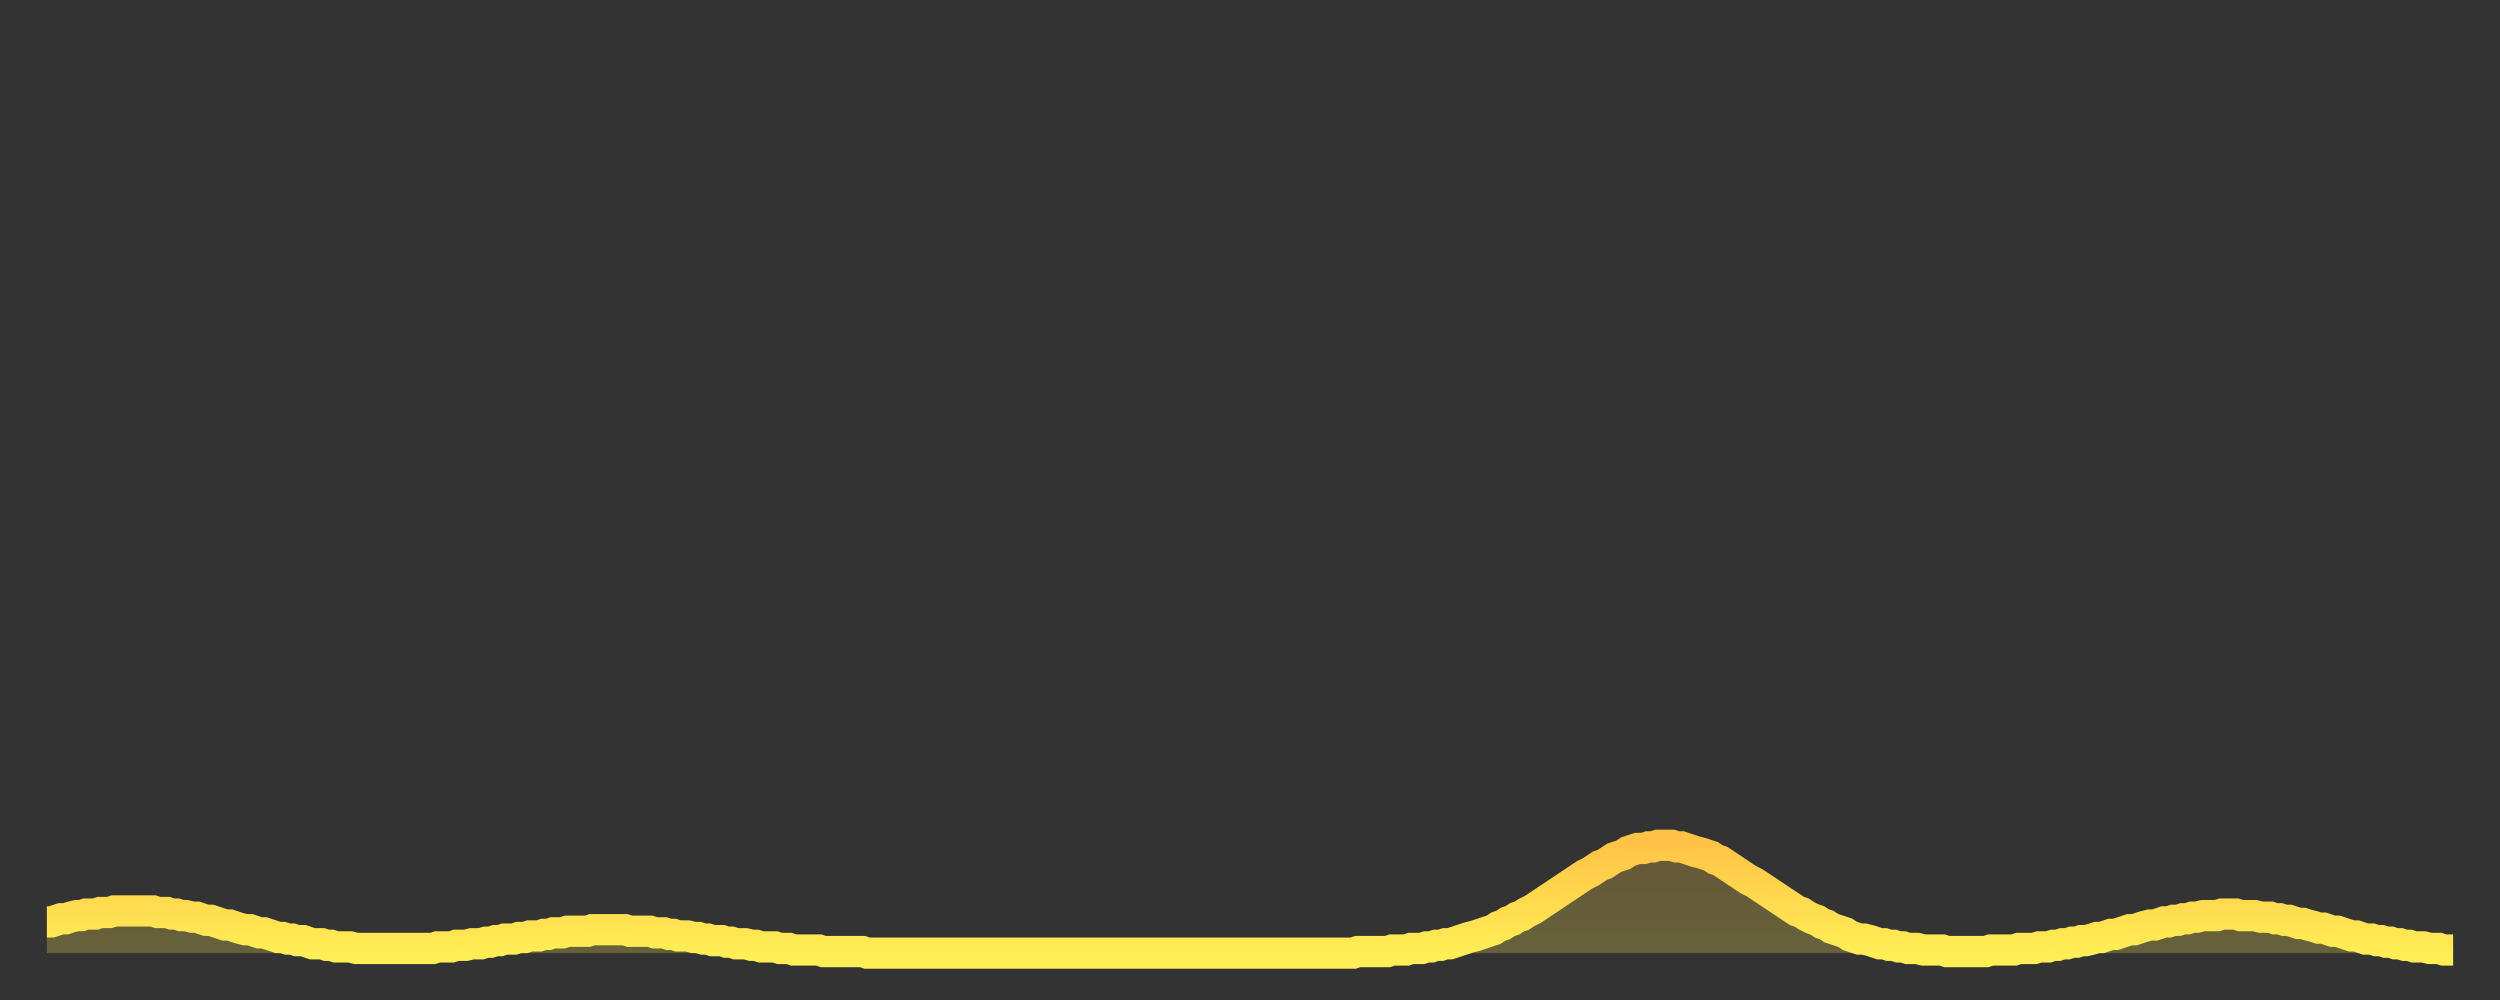 <?xml version="1.0" encoding="utf-8" ?>
<svg baseProfile="full" height="64" version="1.1" width="160" xmlns="http://www.w3.org/2000/svg" xmlns:ev="http://www.w3.org/2001/xml-events" xmlns:xlink="http://www.w3.org/1999/xlink"><rect width="100%" height="100%" fill="#333333" stroke="none"/><defs><linearGradient id="id183070" x1="0" x2="0" y1="0" y2="1"><stop offset="0%" stop-color="#ffc447" /><stop offset="50%" stop-color="#ffd94e" /><stop offset="100%" stop-color="#ffee55" /></linearGradient></defs><g transform="translate(3,3)"><g><path d="M 0.0 56.0 0.3 56.0 0.6 55.9 0.9 55.8 1.2 55.8 1.5 55.7 1.9 55.6 2.2 55.6 2.5 55.5 2.8 55.5 3.1 55.5 3.4 55.4 3.7 55.4 4.0 55.4 4.3 55.3 4.6 55.3 4.9 55.3 5.2 55.3 5.6 55.3 5.9 55.3 6.2 55.3 6.5 55.3 6.8 55.3 7.1 55.4 7.4 55.4 7.7 55.4 8.0 55.5 8.3 55.5 8.6 55.6 8.9 55.6 9.3 55.7 9.6 55.7 9.9 55.8 10.2 55.9 10.5 55.9 10.8 56.0 11.1 56.1 11.4 56.2 11.7 56.2 12.0 56.3 12.3 56.4 12.7 56.5 13.0 56.5 13.3 56.6 13.6 56.7 13.9 56.7 14.2 56.8 14.5 56.9 14.8 57.0 15.1 57.0 15.4 57.1 15.7 57.1 16.0 57.2 16.4 57.2 16.7 57.3 17.0 57.4 17.3 57.4 17.6 57.4 17.9 57.5 18.2 57.5 18.5 57.6 18.8 57.6 19.1 57.6 19.4 57.6 19.8 57.7 20.1 57.7 20.4 57.7 20.7 57.7 21.0 57.7 21.3 57.7 21.6 57.7 21.9 57.7 22.2 57.7 22.5 57.7 22.8 57.7 23.1 57.7 23.5 57.7 23.8 57.7 24.1 57.7 24.4 57.7 24.7 57.7 25.0 57.6 25.3 57.6 25.6 57.6 25.9 57.6 26.2 57.5 26.5 57.5 26.8 57.5 27.2 57.4 27.5 57.4 27.8 57.4 28.1 57.3 28.4 57.3 28.7 57.2 29.0 57.2 29.3 57.1 29.6 57.1 29.9 57.1 30.2 57.0 30.6 57.0 30.9 56.9 31.2 56.9 31.5 56.9 31.8 56.8 32.1 56.8 32.4 56.7 32.7 56.7 33.0 56.7 33.3 56.6 33.6 56.6 33.9 56.6 34.3 56.6 34.6 56.6 34.9 56.5 35.2 56.5 35.5 56.5 35.8 56.5 36.1 56.5 36.4 56.5 36.7 56.5 37.0 56.5 37.3 56.6 37.7 56.6 38.0 56.6 38.3 56.6 38.6 56.6 38.9 56.7 39.2 56.7 39.5 56.7 39.8 56.8 40.1 56.8 40.4 56.9 40.7 56.9 41.0 56.9 41.4 57.0 41.7 57.0 42.0 57.1 42.3 57.1 42.6 57.2 42.9 57.2 43.2 57.2 43.5 57.3 43.8 57.3 44.1 57.4 44.4 57.4 44.7 57.4 45.1 57.5 45.4 57.5 45.7 57.6 46.0 57.6 46.3 57.6 46.6 57.6 46.9 57.7 47.2 57.7 47.5 57.7 47.8 57.8 48.1 57.8 48.5 57.8 48.8 57.8 49.1 57.8 49.4 57.8 49.7 57.9 50.0 57.9 50.3 57.9 50.6 57.9 50.9 57.9 51.2 57.9 51.5 57.9 51.8 57.9 52.2 57.9 52.5 58.0 52.8 58.0 53.1 58.0 53.4 58.0 53.7 58.0 54.0 58.0 54.3 58.0 54.6 58.0 54.9 58.0 55.2 58.0 55.6 58.0 55.9 58.0 56.2 58.0 56.5 58.0 56.8 58.0 57.1 58.0 57.4 58.0 57.7 58.0 58.0 58.0 58.3 58.0 58.6 58.0 58.9 58.0 59.3 58.0 59.6 58.0 59.9 58.0 60.2 58.0 60.5 58.0 60.8 58.0 61.1 58.0 61.4 58.0 61.7 58.0 62.0 58.0 62.3 58.0 62.6 58.0 63.0 58.0 63.3 58.0 63.6 58.0 63.9 58.0 64.2 58.0 64.5 58.0 64.8 58.0 65.1 58.0 65.4 58.0 65.7 58.0 66.0 58.0 66.4 58.0 66.7 58.0 67.0 58.0 67.3 58.0 67.6 58.0 67.9 58.0 68.2 58.0 68.5 58.0 68.8 58.0 69.1 58.0 69.4 58.0 69.7 58.0 70.1 58.0 70.4 58.0 70.7 58.0 71.0 58.0 71.3 58.0 71.6 58.0 71.9 58.0 72.2 58.0 72.5 58.0 72.8 58.0 73.1 58.0 73.5 58.0 73.8 58.0 74.1 58.0 74.4 58.0 74.7 58.0 75.0 58.0 75.3 58.0 75.6 58.0 75.9 58.0 76.2 58.0 76.5 58.0 76.8 58.0 77.2 58.0 77.5 58.0 77.8 58.0 78.1 58.0 78.4 58.0 78.7 58.0 79.0 58.0 79.3 58.0 79.6 58.0 79.9 58.0 80.2 58.0 80.5 58.0 80.9 58.0 81.2 58.0 81.5 58.0 81.8 58.0 82.1 58.0 82.4 58.0 82.7 58.0 83.0 58.0 83.3 58.0 83.6 58.0 83.9 57.9 84.3 57.9 84.6 57.9 84.9 57.9 85.2 57.9 85.5 57.9 85.8 57.9 86.1 57.8 86.4 57.8 86.7 57.8 87.0 57.8 87.3 57.7 87.6 57.7 88.0 57.7 88.3 57.6 88.6 57.6 88.9 57.5 89.2 57.5 89.5 57.4 89.8 57.4 90.1 57.3 90.4 57.2 90.7 57.1 91.0 57.0 91.4 56.9 91.7 56.8 92.0 56.7 92.3 56.6 92.6 56.5 92.9 56.3 93.2 56.2 93.5 56.0 93.8 55.9 94.1 55.7 94.4 55.6 94.7 55.4 95.1 55.2 95.4 55.0 95.7 54.8 96.0 54.6 96.3 54.4 96.6 54.2 96.9 54.0 97.2 53.8 97.5 53.6 97.8 53.4 98.1 53.2 98.4 53.0 98.8 52.8 99.1 52.6 99.4 52.4 99.7 52.3 100.0 52.1 100.3 51.9 100.6 51.8 100.9 51.7 101.2 51.5 101.5 51.4 101.8 51.3 102.2 51.3 102.5 51.2 102.8 51.2 103.1 51.1 103.4 51.1 103.7 51.1 104.0 51.1 104.3 51.2 104.6 51.2 104.9 51.3 105.2 51.4 105.5 51.5 105.9 51.6 106.2 51.7 106.5 51.8 106.8 52.0 107.1 52.1 107.4 52.3 107.7 52.5 108.0 52.7 108.3 52.9 108.6 53.1 108.9 53.3 109.3 53.5 109.6 53.7 109.9 53.9 110.2 54.1 110.5 54.3 110.8 54.5 111.1 54.7 111.4 54.9 111.7 55.1 112.0 55.3 112.3 55.4 112.6 55.6 113.0 55.8 113.3 55.9 113.6 56.1 113.9 56.2 114.2 56.4 114.5 56.5 114.8 56.6 115.1 56.7 115.4 56.9 115.7 57.0 116.0 57.1 116.3 57.1 116.7 57.2 117.0 57.3 117.3 57.4 117.6 57.4 117.9 57.5 118.2 57.5 118.5 57.6 118.8 57.6 119.1 57.7 119.4 57.7 119.7 57.7 120.1 57.8 120.4 57.8 120.7 57.8 121.0 57.8 121.3 57.8 121.6 57.9 121.9 57.9 122.2 57.9 122.5 57.9 122.8 57.9 123.1 57.9 123.4 57.9 123.8 57.9 124.1 57.9 124.4 57.8 124.7 57.8 125.0 57.8 125.3 57.8 125.6 57.8 125.9 57.8 126.2 57.7 126.5 57.7 126.8 57.7 127.2 57.7 127.5 57.6 127.8 57.6 128.1 57.6 128.4 57.5 128.7 57.5 129.0 57.4 129.3 57.4 129.6 57.3 129.9 57.3 130.2 57.2 130.5 57.2 130.9 57.1 131.2 57.0 131.5 57.0 131.8 56.9 132.1 56.8 132.4 56.8 132.7 56.7 133.0 56.6 133.3 56.5 133.6 56.5 133.9 56.4 134.2 56.3 134.6 56.2 134.9 56.2 135.2 56.1 135.5 56.0 135.8 56.0 136.1 55.9 136.4 55.9 136.7 55.8 137.0 55.8 137.3 55.7 137.6 55.7 138.0 55.6 138.3 55.6 138.6 55.6 138.9 55.6 139.2 55.5 139.5 55.5 139.8 55.5 140.1 55.5 140.4 55.6 140.7 55.6 141.0 55.6 141.3 55.6 141.7 55.7 142.0 55.7 142.3 55.7 142.6 55.8 142.9 55.8 143.2 55.9 143.5 55.9 143.8 56.0 144.1 56.1 144.4 56.1 144.7 56.2 145.1 56.3 145.4 56.4 145.7 56.4 146.0 56.5 146.3 56.6 146.6 56.6 146.9 56.7 147.2 56.8 147.5 56.9 147.8 56.9 148.1 57.0 148.4 57.1 148.8 57.1 149.1 57.2 149.4 57.2 149.7 57.3 150.0 57.3 150.3 57.4 150.6 57.4 150.9 57.5 151.2 57.5 151.5 57.6 151.8 57.6 152.1 57.6 152.5 57.7 152.8 57.7 153.1 57.7 153.4 57.8 153.7 57.8 154.0 57.8" fill="none" id="graph-curve" opacity="1" stroke="url(#id183070)" stroke-width="2" /><path d="M 0 58 L 0.0 56.0 0.3 56.0 0.6 55.9 0.9 55.8 1.2 55.8 1.5 55.7 1.9 55.6 2.2 55.6 2.5 55.5 2.8 55.5 3.1 55.5 3.4 55.4 3.7 55.4 4.0 55.4 4.3 55.3 4.6 55.3 4.9 55.3 5.2 55.3 5.6 55.3 5.9 55.3 6.2 55.3 6.5 55.3 6.8 55.3 7.1 55.4 7.4 55.4 7.7 55.4 8.0 55.5 8.3 55.5 8.6 55.6 8.9 55.6 9.3 55.7 9.6 55.7 9.9 55.8 10.2 55.9 10.5 55.9 10.8 56.0 11.1 56.1 11.4 56.2 11.7 56.2 12.0 56.3 12.3 56.4 12.7 56.5 13.0 56.5 13.3 56.6 13.6 56.7 13.9 56.7 14.2 56.8 14.5 56.9 14.8 57.0 15.1 57.0 15.4 57.1 15.7 57.1 16.0 57.2 16.4 57.2 16.7 57.3 17.0 57.4 17.3 57.4 17.6 57.4 17.9 57.5 18.2 57.5 18.5 57.6 18.8 57.6 19.1 57.6 19.4 57.6 19.8 57.7 20.1 57.7 20.4 57.7 20.7 57.7 21.0 57.7 21.3 57.7 21.6 57.7 21.9 57.7 22.2 57.7 22.5 57.7 22.8 57.7 23.1 57.7 23.5 57.7 23.8 57.7 24.1 57.7 24.4 57.7 24.7 57.7 25.0 57.6 25.3 57.6 25.6 57.6 25.9 57.6 26.2 57.5 26.5 57.5 26.8 57.5 27.2 57.4 27.5 57.4 27.8 57.4 28.1 57.3 28.4 57.3 28.7 57.2 29.0 57.2 29.3 57.1 29.6 57.1 29.9 57.1 30.2 57.0 30.6 57.0 30.9 56.9 31.2 56.9 31.5 56.9 31.8 56.8 32.1 56.8 32.4 56.7 32.7 56.7 33.0 56.7 33.3 56.6 33.6 56.6 33.9 56.6 34.3 56.6 34.6 56.6 34.9 56.5 35.2 56.5 35.5 56.5 35.8 56.5 36.1 56.5 36.4 56.5 36.7 56.5 37.0 56.5 37.3 56.6 37.7 56.6 38.0 56.6 38.3 56.6 38.6 56.6 38.9 56.7 39.2 56.7 39.5 56.7 39.8 56.8 40.1 56.8 40.4 56.9 40.7 56.9 41.0 56.9 41.4 57.0 41.7 57.0 42.0 57.1 42.3 57.1 42.6 57.2 42.9 57.2 43.2 57.2 43.5 57.3 43.8 57.3 44.1 57.4 44.4 57.4 44.7 57.4 45.1 57.5 45.4 57.5 45.7 57.6 46.0 57.6 46.3 57.6 46.6 57.6 46.9 57.7 47.2 57.7 47.5 57.7 47.8 57.8 48.1 57.8 48.5 57.8 48.8 57.8 49.1 57.8 49.4 57.8 49.7 57.9 50.0 57.9 50.3 57.9 50.6 57.9 50.9 57.9 51.2 57.9 51.5 57.9 51.8 57.9 52.2 57.9 52.5 58.0 52.8 58.0 53.1 58.0 53.4 58.0 53.7 58.0 54.0 58.0 54.3 58.0 54.6 58.0 54.9 58.0 55.2 58.0 55.6 58.0 55.9 58.0 56.2 58.0 56.5 58.0 56.8 58.0 57.1 58.0 57.4 58.0 57.7 58.0 58.0 58.0 58.3 58.0 58.6 58.0 58.9 58.0 59.3 58.0 59.6 58.0 59.9 58.0 60.2 58.0 60.5 58.0 60.8 58.0 61.1 58.0 61.4 58.0 61.7 58.0 62.0 58.0 62.3 58.0 62.6 58.0 63.0 58.0 63.3 58.0 63.6 58.0 63.9 58.0 64.2 58.0 64.5 58.0 64.8 58.0 65.1 58.0 65.4 58.0 65.7 58.0 66.0 58.0 66.4 58.0 66.7 58.0 67.0 58.0 67.3 58.0 67.6 58.0 67.9 58.0 68.2 58.0 68.5 58.0 68.8 58.0 69.1 58.0 69.4 58.0 69.7 58.0 70.1 58.0 70.4 58.0 70.7 58.0 71.0 58.0 71.3 58.0 71.6 58.0 71.9 58.0 72.2 58.0 72.5 58.0 72.8 58.0 73.1 58.0 73.5 58.0 73.8 58.0 74.1 58.0 74.4 58.0 74.7 58.0 75.0 58.0 75.3 58.0 75.6 58.0 75.9 58.0 76.2 58.0 76.5 58.0 76.8 58.0 77.2 58.0 77.5 58.0 77.8 58.0 78.1 58.0 78.4 58.0 78.7 58.0 79.0 58.0 79.3 58.0 79.6 58.0 79.9 58.0 80.2 58.0 80.5 58.0 80.9 58.0 81.2 58.0 81.5 58.0 81.8 58.0 82.1 58.0 82.4 58.0 82.7 58.0 83.0 58.0 83.3 58.0 83.6 58.0 83.9 57.9 84.3 57.9 84.6 57.9 84.9 57.9 85.2 57.9 85.5 57.9 85.8 57.9 86.1 57.8 86.4 57.8 86.7 57.8 87.0 57.8 87.3 57.7 87.6 57.7 88.0 57.7 88.3 57.6 88.6 57.6 88.9 57.5 89.2 57.5 89.5 57.4 89.8 57.4 90.1 57.3 90.4 57.2 90.7 57.1 91.0 57.0 91.4 56.9 91.7 56.8 92.0 56.7 92.3 56.6 92.6 56.5 92.9 56.3 93.2 56.2 93.5 56.0 93.8 55.9 94.1 55.7 94.4 55.6 94.7 55.4 95.1 55.2 95.4 55.0 95.7 54.8 96.0 54.6 96.3 54.4 96.6 54.2 96.9 54.0 97.2 53.8 97.5 53.6 97.8 53.4 98.1 53.2 98.4 53.0 98.8 52.8 99.1 52.6 99.4 52.4 99.7 52.3 100.0 52.1 100.3 51.9 100.6 51.8 100.9 51.7 101.2 51.5 101.5 51.4 101.8 51.3 102.2 51.3 102.5 51.2 102.8 51.2 103.1 51.1 103.4 51.1 103.7 51.1 104.0 51.1 104.3 51.2 104.6 51.2 104.9 51.3 105.2 51.4 105.5 51.5 105.9 51.6 106.2 51.7 106.5 51.8 106.8 52.0 107.1 52.1 107.4 52.3 107.7 52.5 108.0 52.7 108.3 52.9 108.6 53.1 108.9 53.3 109.3 53.5 109.6 53.7 109.9 53.9 110.2 54.1 110.5 54.3 110.8 54.5 111.1 54.7 111.4 54.9 111.7 55.1 112.0 55.3 112.3 55.4 112.6 55.6 113.0 55.8 113.3 55.9 113.6 56.1 113.9 56.2 114.2 56.4 114.5 56.5 114.8 56.6 115.1 56.7 115.4 56.9 115.7 57.0 116.0 57.1 116.3 57.1 116.7 57.2 117.0 57.3 117.3 57.4 117.6 57.4 117.9 57.5 118.2 57.5 118.5 57.6 118.8 57.6 119.1 57.7 119.4 57.7 119.7 57.7 120.1 57.8 120.4 57.8 120.7 57.8 121.0 57.8 121.3 57.8 121.6 57.9 121.9 57.9 122.2 57.9 122.5 57.9 122.8 57.9 123.1 57.9 123.4 57.9 123.8 57.9 124.1 57.9 124.4 57.8 124.7 57.8 125.0 57.8 125.3 57.8 125.6 57.8 125.9 57.8 126.2 57.7 126.5 57.7 126.8 57.7 127.2 57.7 127.5 57.6 127.8 57.6 128.1 57.6 128.4 57.5 128.7 57.5 129.0 57.4 129.3 57.4 129.6 57.3 129.9 57.3 130.2 57.2 130.5 57.2 130.9 57.1 131.2 57.0 131.5 57.0 131.8 56.9 132.1 56.8 132.4 56.8 132.7 56.7 133.0 56.6 133.3 56.5 133.6 56.5 133.9 56.4 134.2 56.3 134.6 56.2 134.9 56.2 135.2 56.1 135.5 56.0 135.8 56.0 136.1 55.9 136.4 55.9 136.7 55.8 137.0 55.8 137.3 55.7 137.6 55.7 138.0 55.6 138.3 55.6 138.6 55.6 138.9 55.6 139.2 55.5 139.5 55.5 139.8 55.5 140.1 55.5 140.4 55.6 140.7 55.6 141.0 55.6 141.3 55.6 141.7 55.7 142.0 55.7 142.3 55.7 142.6 55.8 142.9 55.8 143.2 55.9 143.5 55.9 143.8 56.0 144.1 56.1 144.4 56.1 144.7 56.2 145.1 56.3 145.4 56.4 145.7 56.4 146.0 56.5 146.3 56.6 146.6 56.6 146.9 56.7 147.2 56.8 147.5 56.9 147.8 56.9 148.1 57.0 148.4 57.1 148.8 57.1 149.1 57.2 149.4 57.2 149.7 57.3 150.0 57.3 150.3 57.4 150.6 57.4 150.9 57.5 151.2 57.5 151.5 57.6 151.8 57.6 152.1 57.6 152.5 57.7 152.8 57.7 153.1 57.7 153.4 57.8 153.7 57.8 154.0 57.8 154 58" fill="url(#id183070)" fill-opacity=".25" id="graph-shadow" /></g></g></svg>